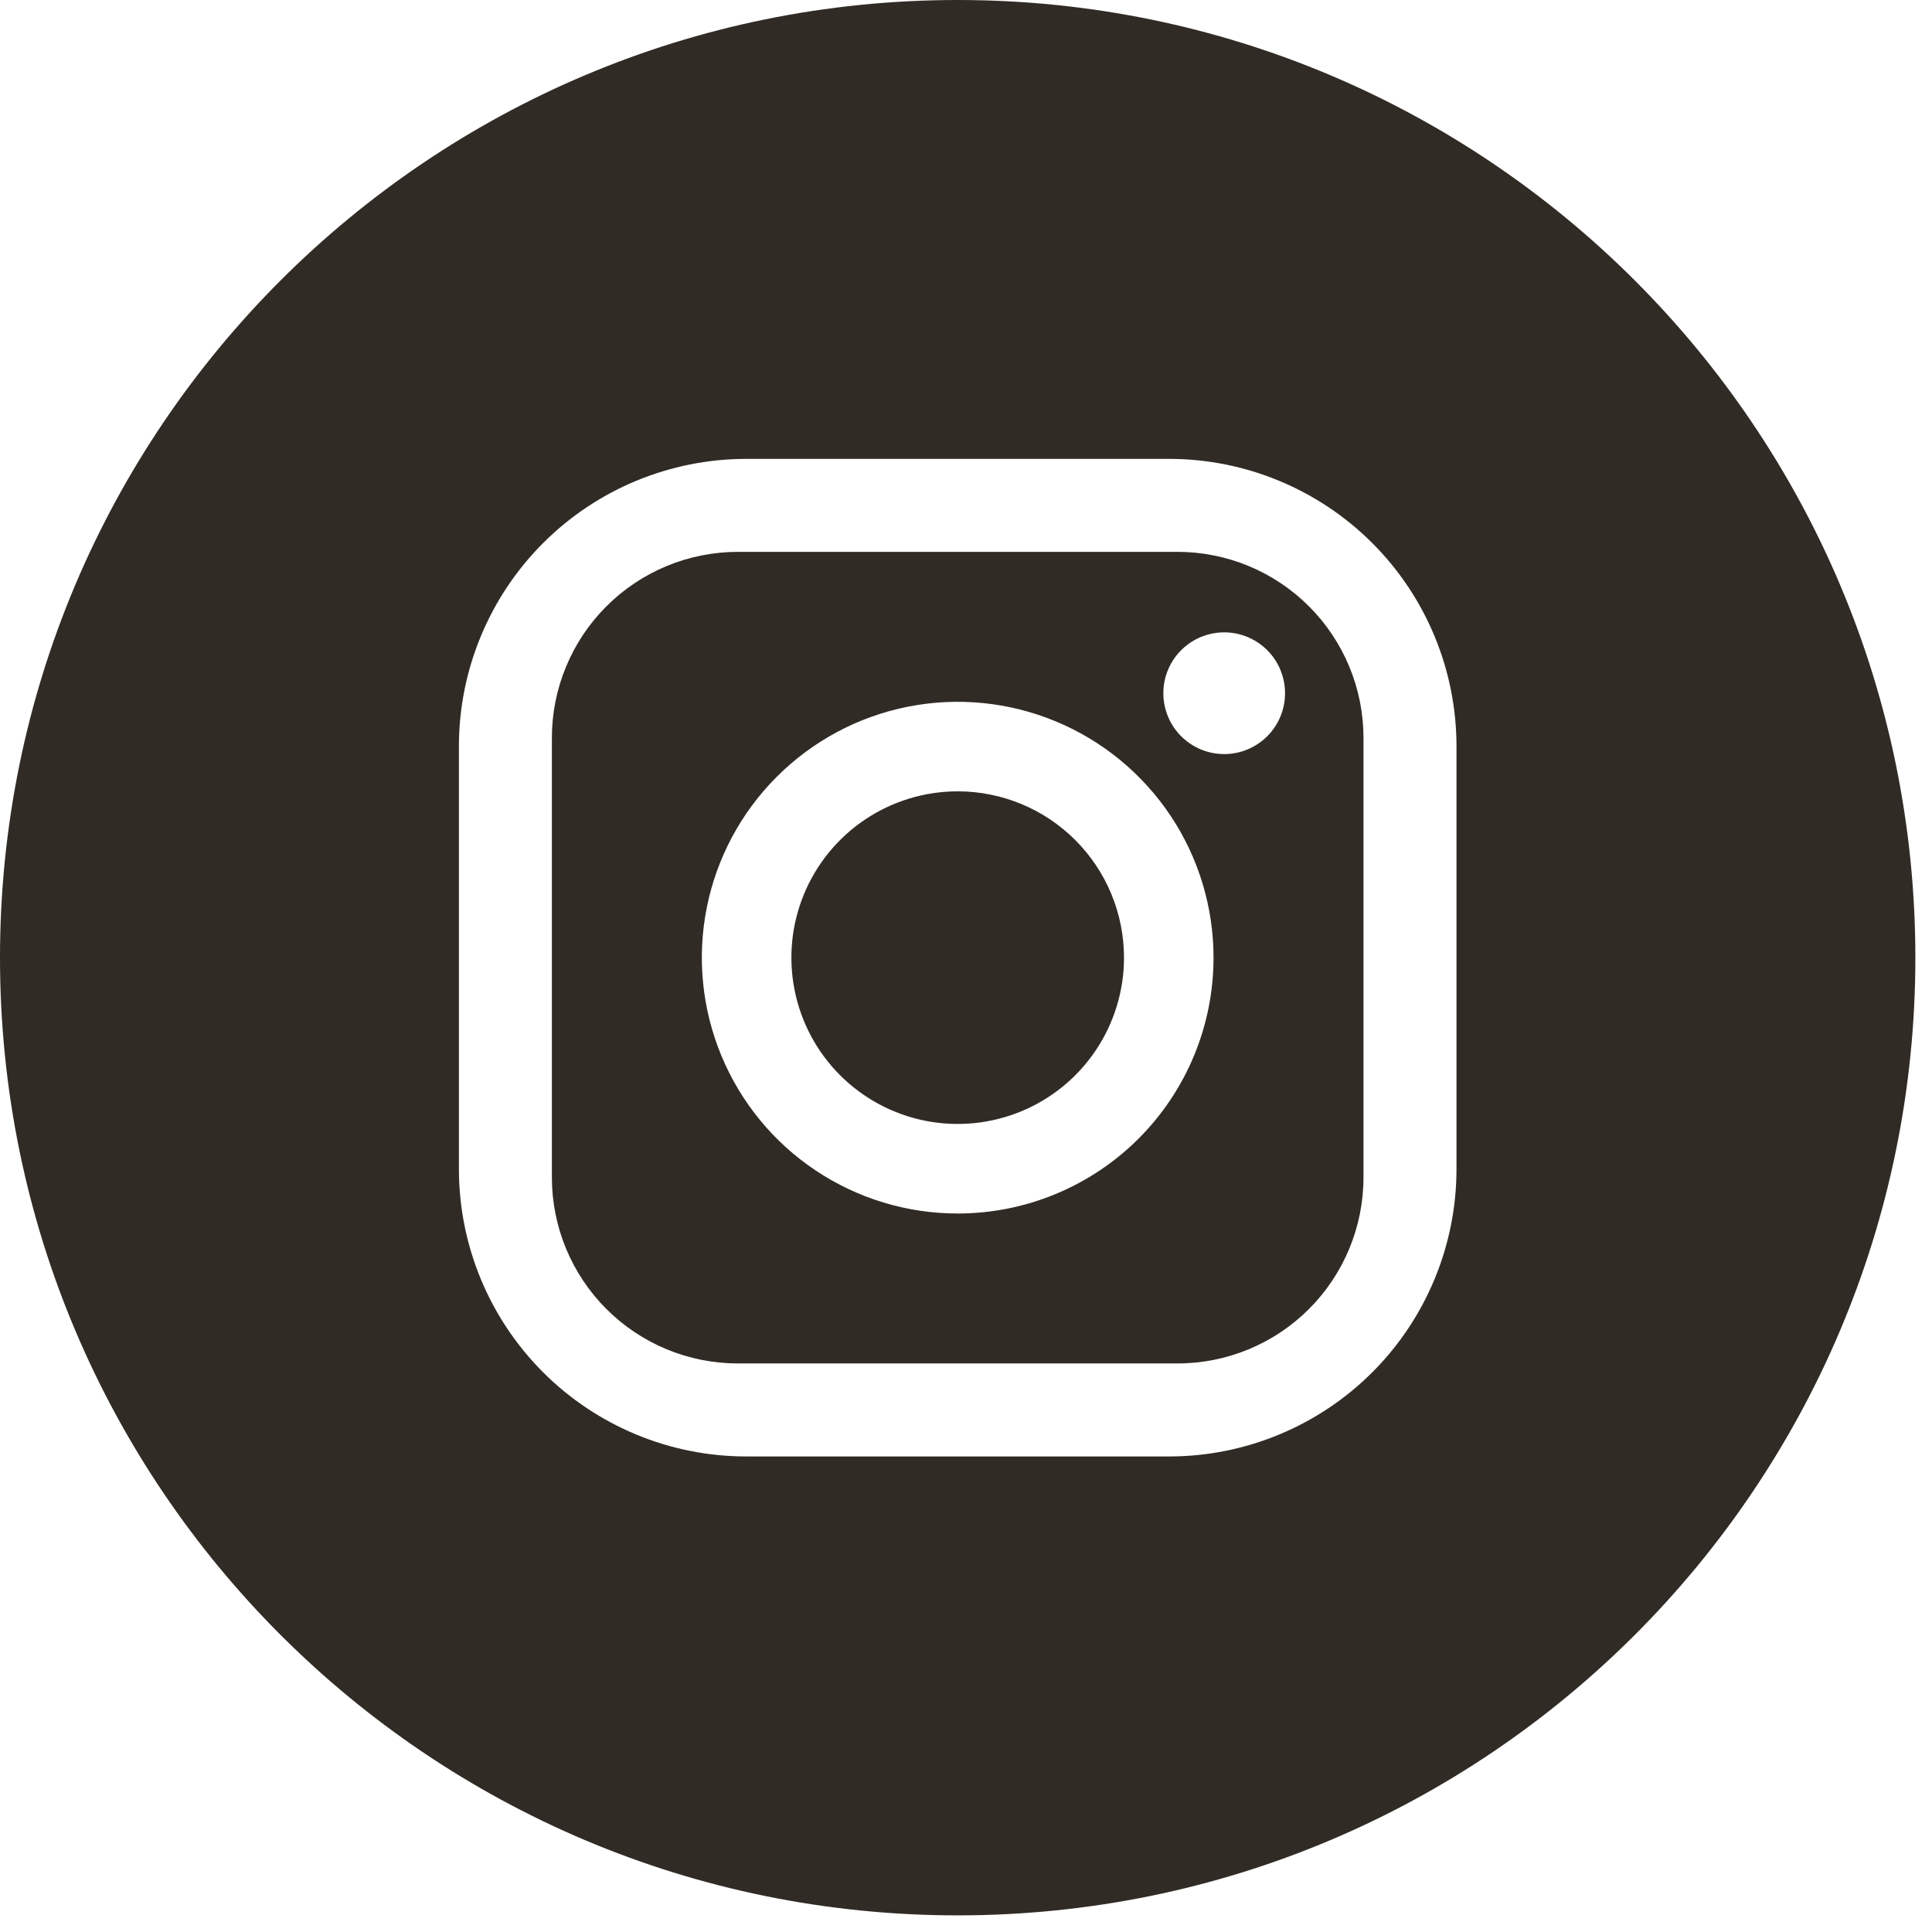 <?xml version="1.0" encoding="UTF-8"?> <svg xmlns="http://www.w3.org/2000/svg" width="64" height="64" viewBox="0 0 64 64" fill="none"> <g clip-path="url(#clip0_43_221)"> <path d="M39.006 18.281H24.443C23.634 18.281 22.833 18.441 22.085 18.75C21.338 19.06 20.659 19.514 20.087 20.086C19.514 20.658 19.061 21.337 18.751 22.085C18.441 22.832 18.282 23.633 18.282 24.442V39.005C18.282 40.639 18.931 42.206 20.087 43.362C20.659 43.934 21.338 44.388 22.085 44.697C22.833 45.007 23.634 45.166 24.443 45.166H39.006C40.64 45.166 42.207 44.517 43.362 43.362C44.518 42.206 45.167 40.639 45.167 39.005V24.442C45.167 23.633 45.008 22.832 44.698 22.085C44.388 21.337 43.935 20.658 43.362 20.086C42.79 19.514 42.111 19.06 41.364 18.75C40.616 18.441 39.815 18.281 39.006 18.281ZM31.725 40.199C30.048 40.199 28.41 39.702 27.016 38.771C25.622 37.84 24.536 36.516 23.895 34.967C23.253 33.419 23.085 31.714 23.412 30.07C23.739 28.426 24.546 26.916 25.732 25.731C26.917 24.546 28.427 23.738 30.071 23.411C31.715 23.084 33.419 23.252 34.968 23.894C36.517 24.535 37.84 25.622 38.772 27.015C39.703 28.409 40.2 30.048 40.2 31.724C40.2 32.837 39.981 33.939 39.555 34.967C39.129 35.995 38.504 36.93 37.718 37.717C36.931 38.504 35.996 39.128 34.968 39.554C33.94 39.98 32.837 40.199 31.725 40.199ZM40.553 24.98C40.154 24.98 39.764 24.862 39.433 24.64C39.101 24.419 38.843 24.104 38.69 23.735C38.538 23.367 38.498 22.961 38.575 22.57C38.653 22.179 38.845 21.82 39.127 21.538C39.409 21.256 39.768 21.064 40.16 20.986C40.551 20.908 40.956 20.948 41.325 21.101C41.693 21.253 42.008 21.512 42.23 21.843C42.451 22.175 42.569 22.565 42.569 22.964C42.569 23.498 42.357 24.011 41.979 24.389C41.601 24.767 41.088 24.98 40.553 24.98Z" fill="#312B25"></path> <path d="M31.725 26.214C30.635 26.214 29.57 26.538 28.664 27.143C27.758 27.748 27.052 28.608 26.635 29.615C26.218 30.622 26.109 31.73 26.322 32.798C26.534 33.867 27.059 34.848 27.829 35.619C28.6 36.389 29.581 36.914 30.65 37.127C31.719 37.339 32.826 37.23 33.833 36.813C34.84 36.396 35.7 35.69 36.305 34.784C36.911 33.878 37.234 32.813 37.234 31.723C37.234 30.262 36.653 28.861 35.62 27.828C34.587 26.795 33.186 26.214 31.725 26.214Z" fill="#312B25"></path> <path d="M31.725 0C14.204 0 0 14.204 0 31.724C0 49.245 14.204 63.449 31.725 63.449C49.246 63.449 63.449 49.245 63.449 31.724C63.449 14.204 49.246 0 31.725 0ZM48.248 38.726C48.248 41.251 47.245 43.673 45.459 45.459C43.673 47.244 41.252 48.247 38.727 48.247H24.723C22.198 48.247 19.776 47.244 17.991 45.459C16.205 43.673 15.202 41.251 15.202 38.726V24.723C15.202 22.198 16.205 19.776 17.991 17.99C19.776 16.204 22.198 15.201 24.723 15.201H38.727C41.252 15.201 43.673 16.205 45.459 17.99C47.245 19.776 48.248 22.198 48.248 24.723V38.726Z" fill="#312B25"></path> </g> <defs> <clipPath id="clip0_43_221"> <rect width="63.449" height="63.449" fill="white"></rect> </clipPath> </defs> </svg> 